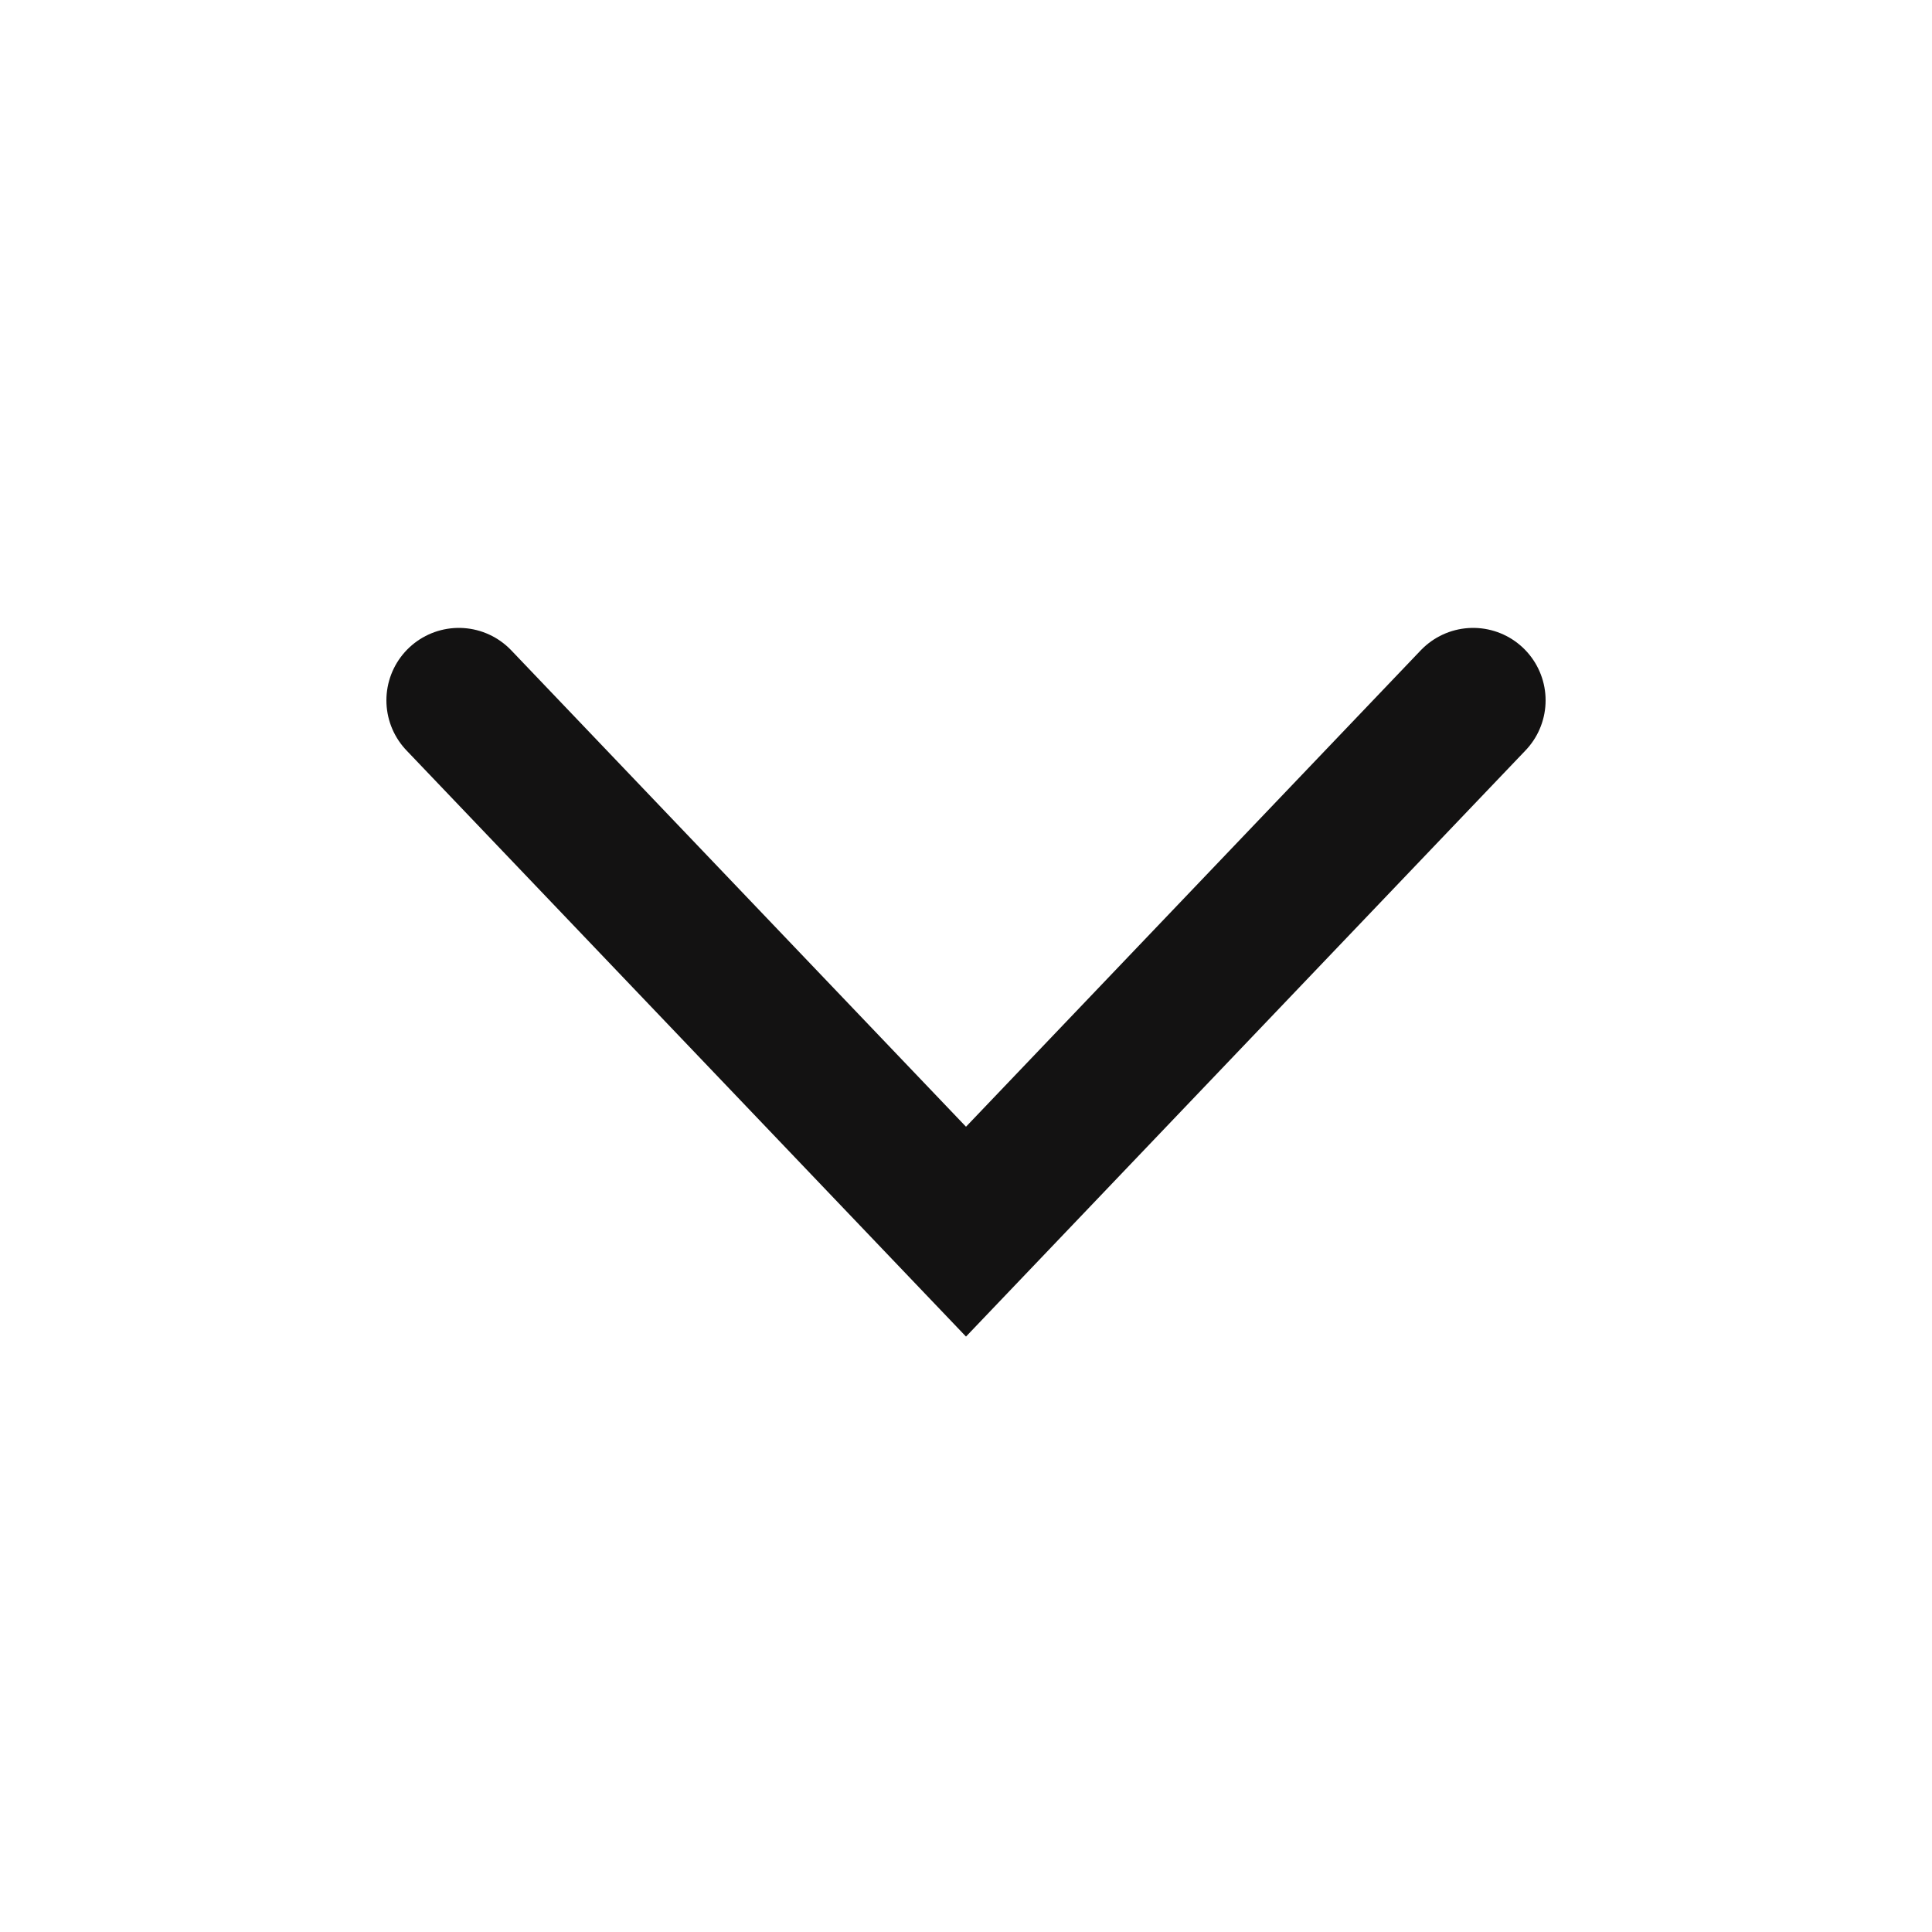 <svg width="20" height="20" fill="none" xmlns="http://www.w3.org/2000/svg" viewBox="0 0 20 20" color="#131212"><path d="m4.75 7.25 5.25 5.5 5.25-5.5" stroke="#131212" stroke-width="1.5" stroke-linecap="round" vector-effect="non-scaling-stroke"></path></svg>
